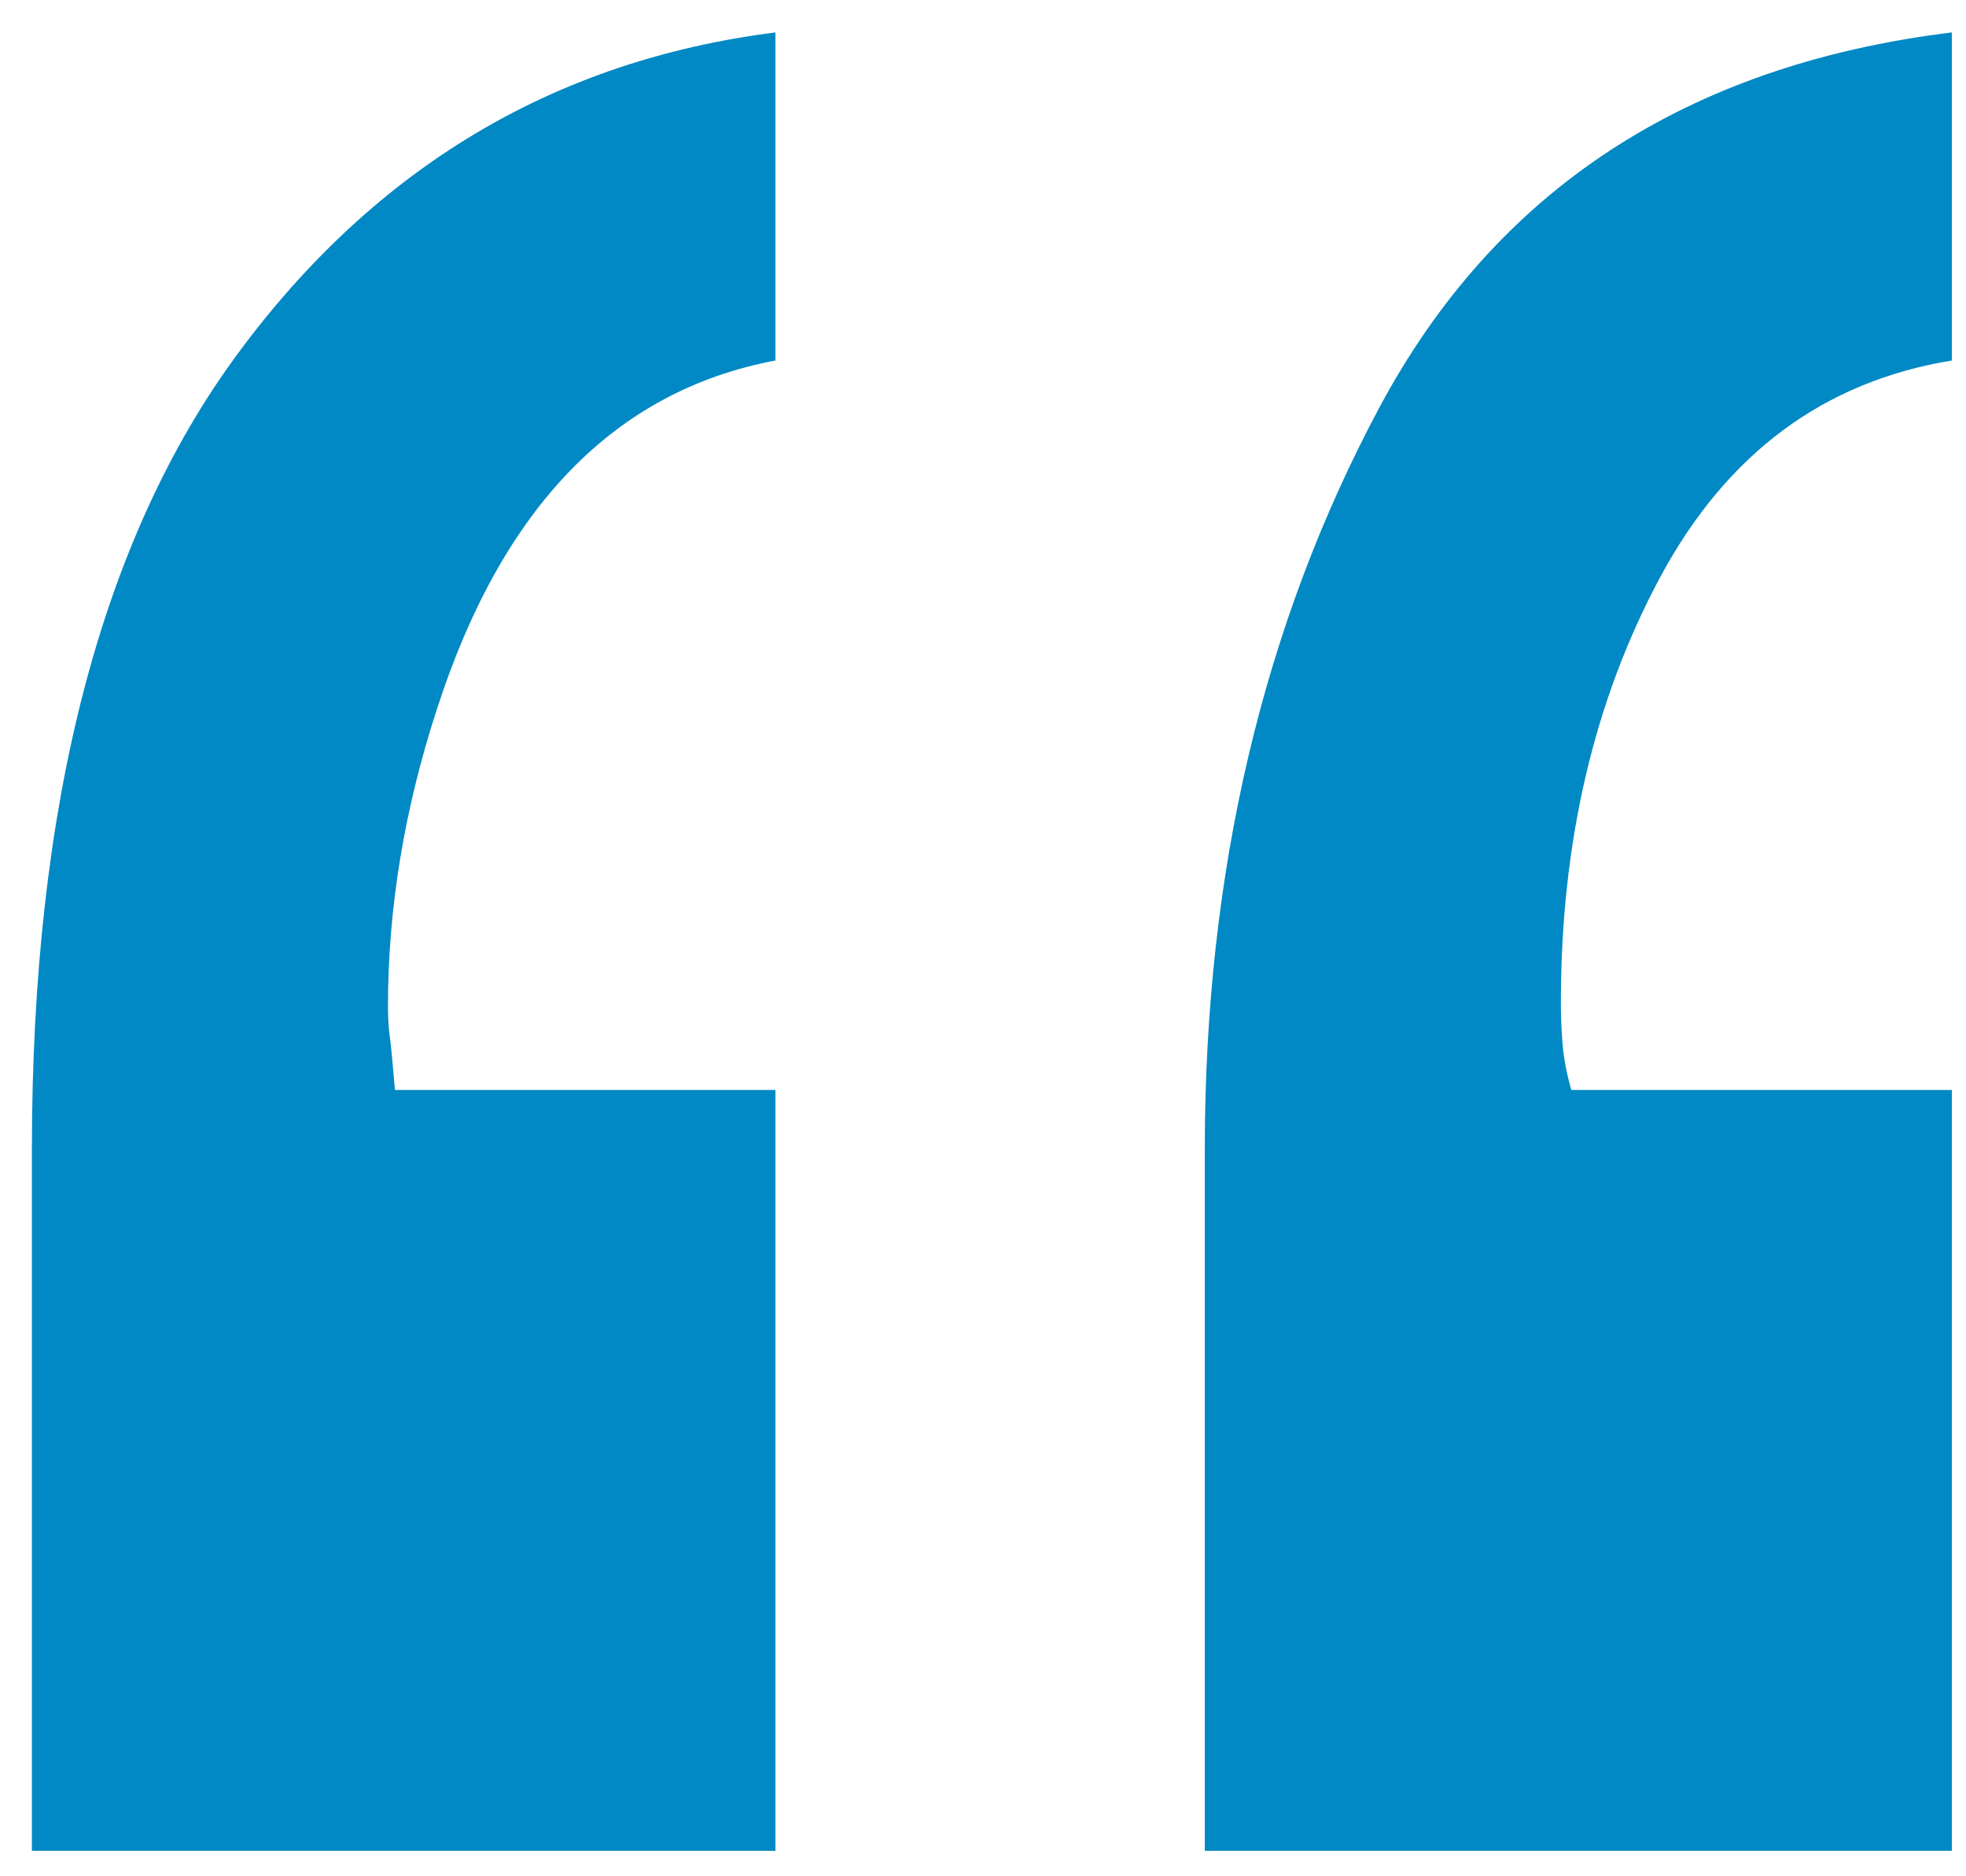 <?xml version="1.0" encoding="UTF-8"?>
<svg width="44px" height="42px" viewBox="0 0 44 42" version="1.1" xmlns="http://www.w3.org/2000/svg" xmlns:xlink="http://www.w3.org/1999/xlink">
    <title>Shape</title>
    <g id="Symbols" stroke="none" stroke-width="1" fill="none" fill-rule="evenodd">
        <g id="D/Testimonial" transform="translate(-903, -78)" fill="#0089C4" fill-rule="nonzero">
            <g id="Shape-2" transform="translate(903.714, 78.726)">
                <path d="M16.641,7.344 C13.047,8.021 10.521,10.625 9.062,15.156 C8.333,17.396 7.969,19.609 7.969,21.797 C7.969,22.057 7.982,22.279 8.008,22.461 C8.034,22.643 8.073,23.047 8.125,23.672 L16.641,23.672 L16.641,40.703 L0,40.703 L0,25 C0,17.292 1.536,11.354 4.609,7.188 C7.682,3.021 11.693,0.625 16.641,0 L16.641,7.344 Z M42.969,7.344 C40.104,7.812 37.93,9.427 36.445,12.188 C34.961,14.948 34.219,18.125 34.219,21.719 C34.219,22.031 34.232,22.344 34.258,22.656 C34.284,22.969 34.349,23.307 34.453,23.672 L42.969,23.672 L42.969,40.703 L26.25,40.703 L26.25,25 C26.25,18.802 27.552,13.268 30.156,8.398 C32.76,3.529 37.031,0.729 42.969,0 L42.969,7.344 Z" id="Shape"></path>
            </g>
        </g>
    </g>
</svg>